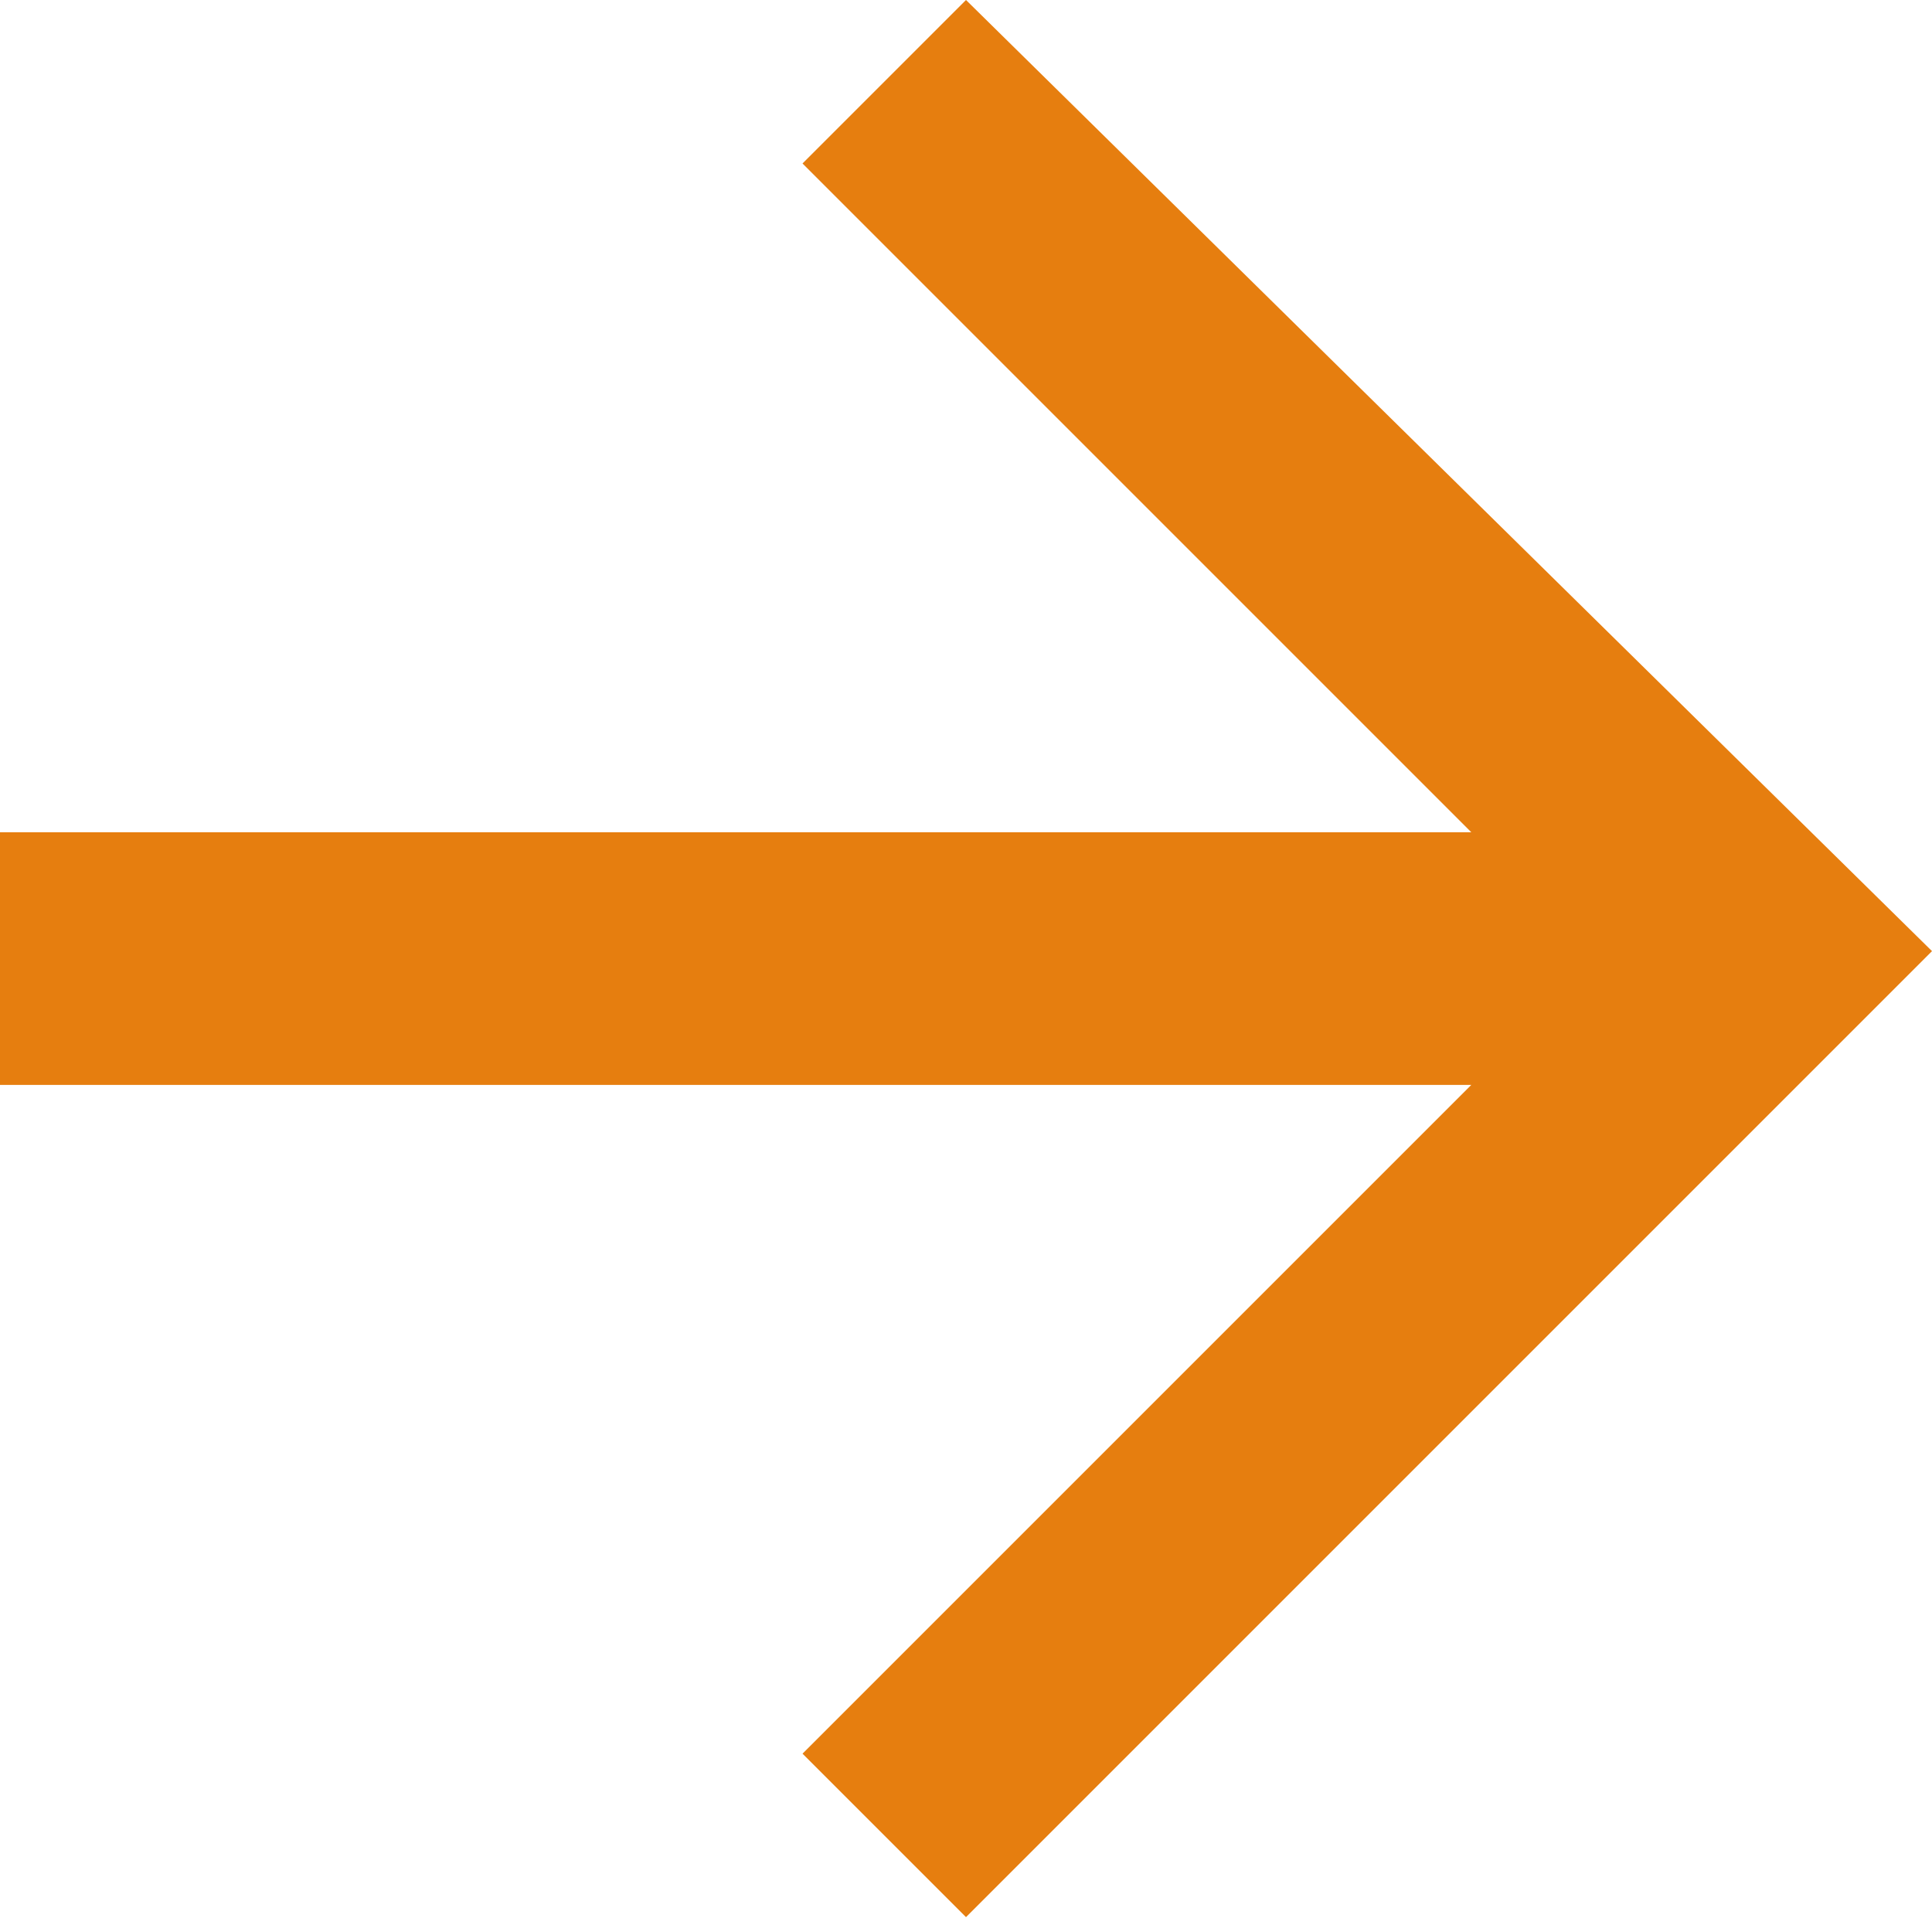 <?xml version="1.0" encoding="UTF-8"?>
<svg id="_レイヤー_1" xmlns="http://www.w3.org/2000/svg" width="13" height="13" version="1.1" xmlns:sketch="http://www.bohemiancoding.com/sketch/ns" xmlns:xlink="http://www.w3.org/1999/xlink" viewBox="0 0 13 13">
  <!-- Generator: Adobe Illustrator 29.2.1, SVG Export Plug-In . SVG Version: 2.1.0 Build 116)  -->
  <defs>
    <style>
      .st0 {
        fill: #e67e0f;
        fill-rule: evenodd;
      }
    </style>
  </defs>
  <g id="Page-1">
    <g id="Core">
      <g id="arrow-back">
        <path id="Shape" class="st0" d="M0,7.3h9.9l-4.5,4.5,1.1,1.1,6.5-6.5L6.5,0l-1.1,1.1,4.5,4.5H0v1.6h0Z"/>
      </g>
    </g>
  </g>
</svg>